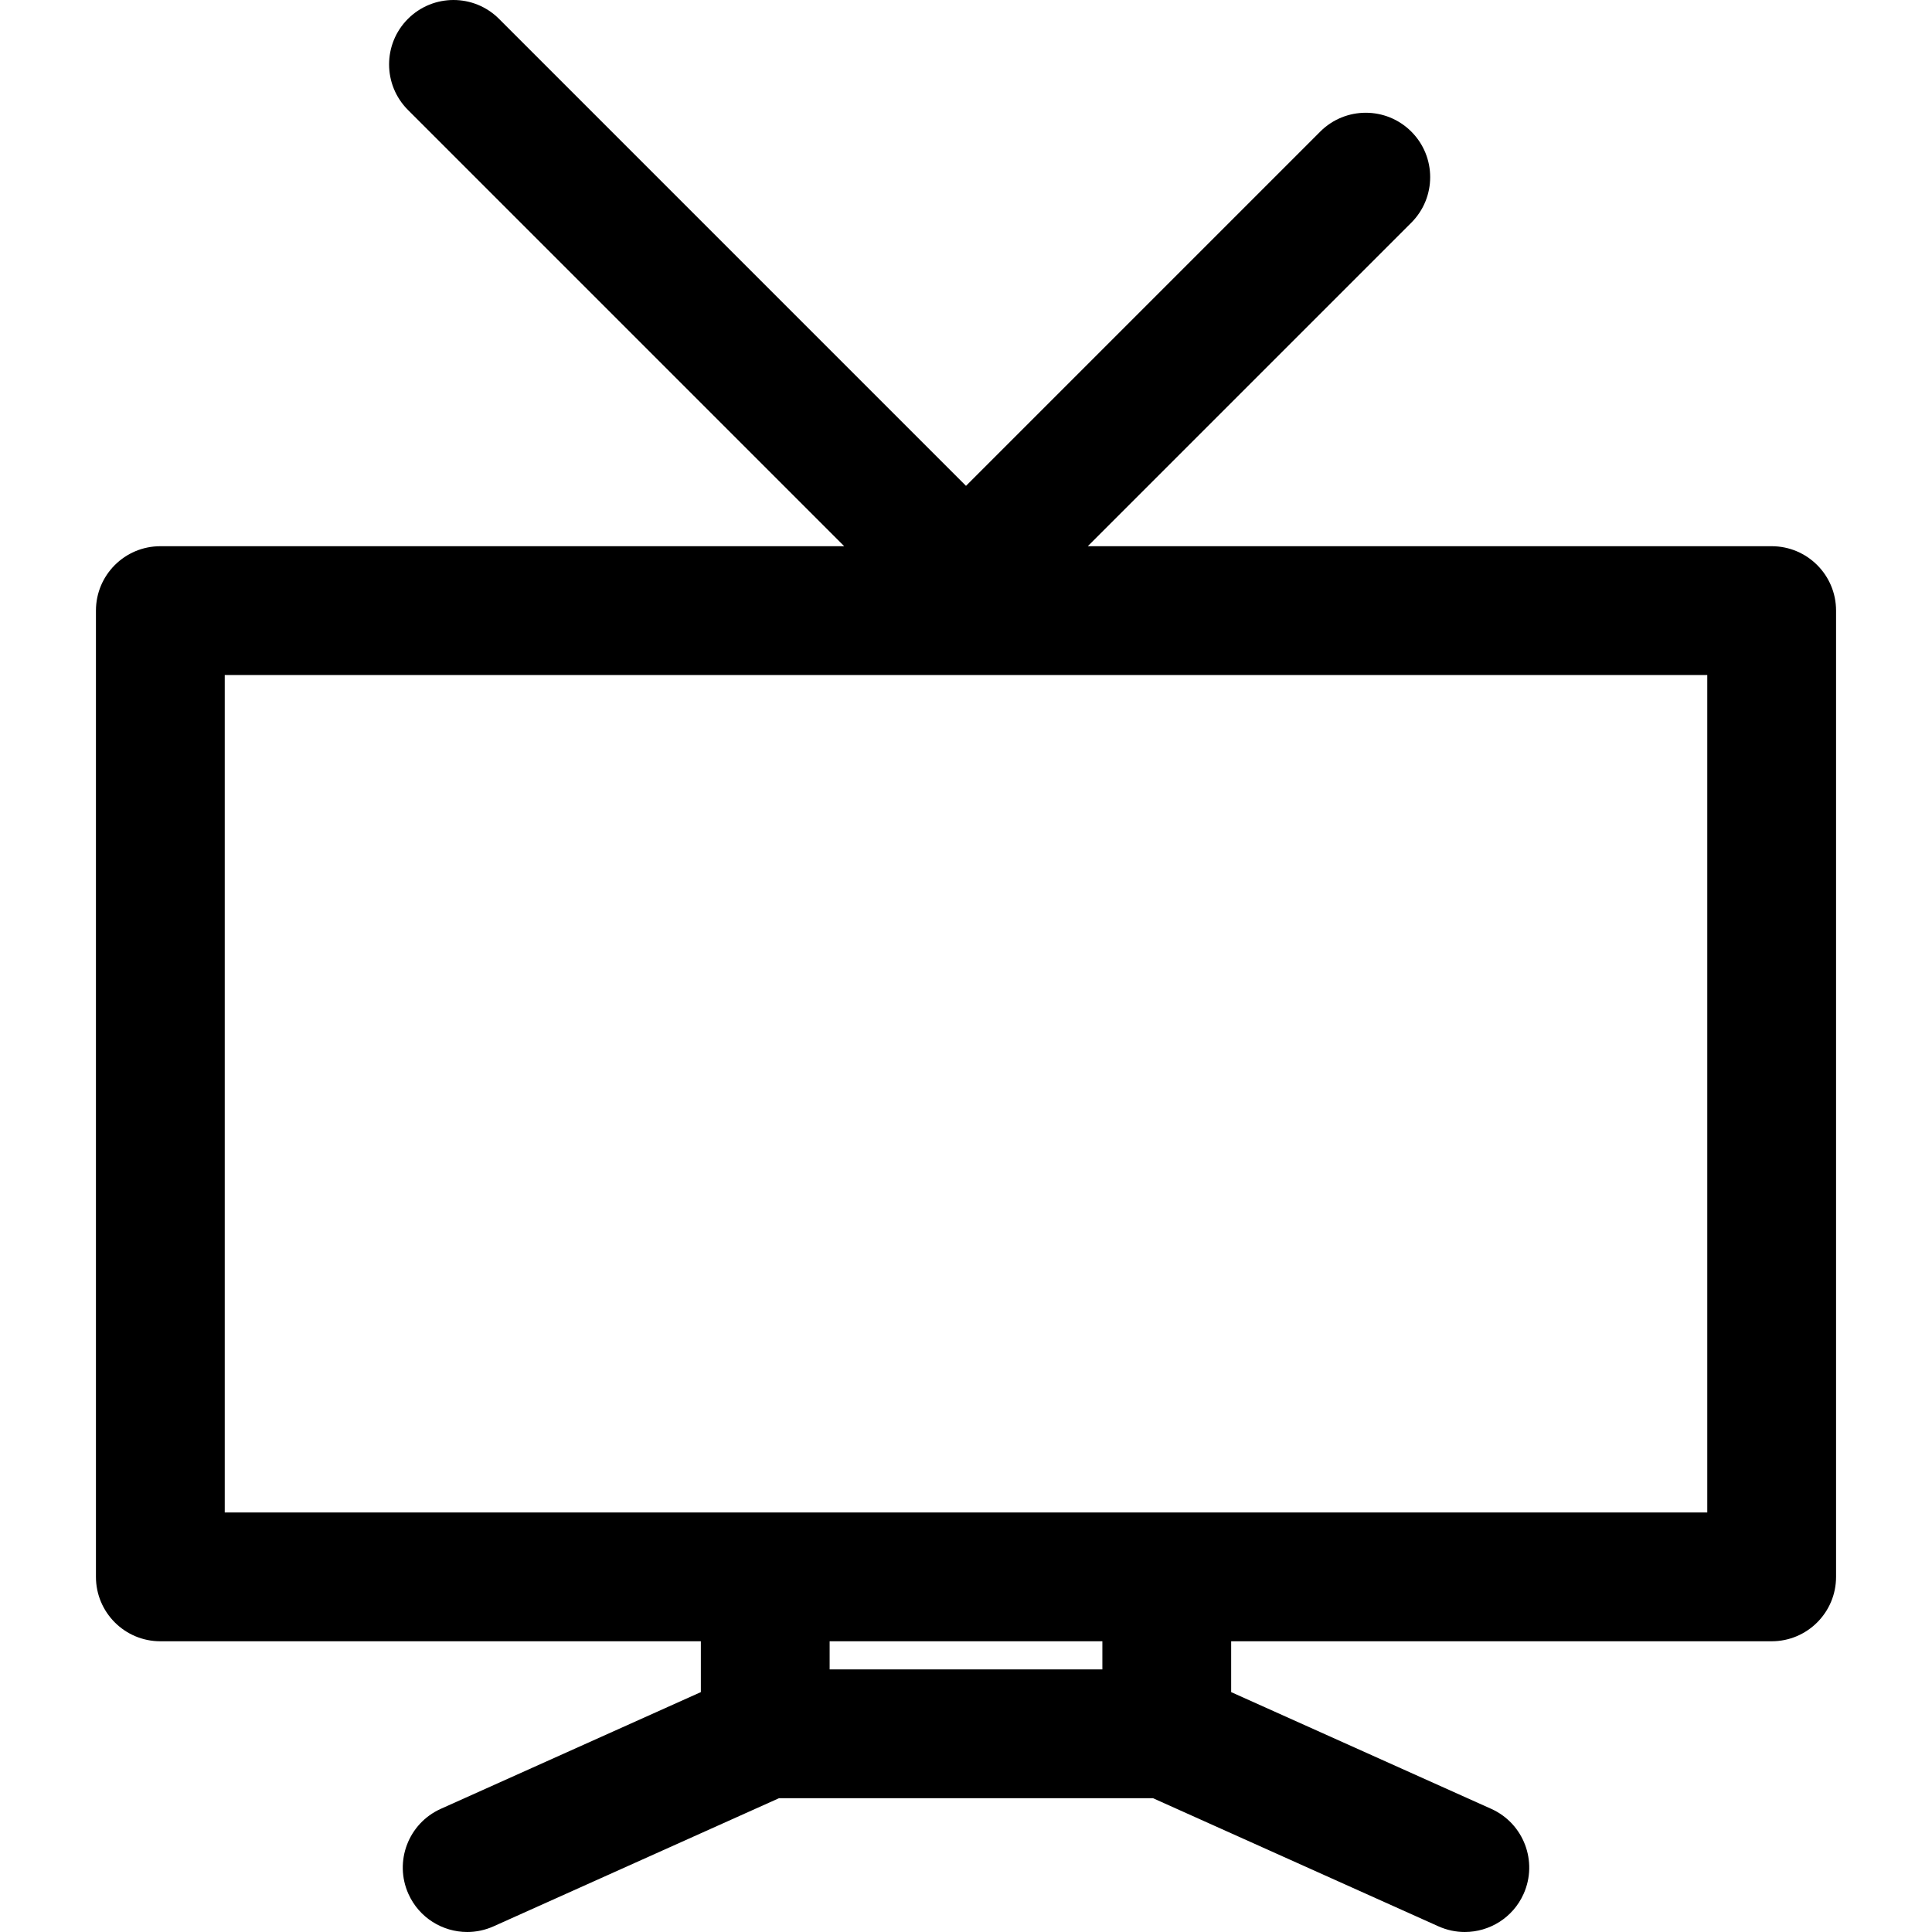 <?xml version="1.0" encoding="UTF-8"?> <!-- Generator: Adobe Illustrator 16.0.0, SVG Export Plug-In . SVG Version: 6.00 Build 0) --> <svg xmlns="http://www.w3.org/2000/svg" xmlns:xlink="http://www.w3.org/1999/xlink" id="Capa_1" x="0px" y="0px" width="375.002px" height="375.003px" viewBox="0 0 375.002 375.003" style="enable-background:new 0 0 375.002 375.003;" xml:space="preserve"> <g> <path d="M343.881,106.02h-132.74l62.796-62.797c4.882-4.882,4.882-12.796,0-17.678c-4.882-4.881-12.796-4.881-17.678,0 l-68.758,68.76L96.86,3.661c-4.881-4.882-12.795-4.88-17.678,0c-4.881,4.882-4.881,12.796,0,17.678l84.678,84.681H31.122 c-6.903,0-12.5,5.597-12.5,12.5v187.552c0,6.902,5.597,12.5,12.5,12.5h104.912v9.869l-50.471,22.655 c-6.298,2.827-9.112,10.226-6.285,16.522c2.081,4.636,6.638,7.384,11.411,7.384c1.71,0,3.45-0.354,5.112-1.1l55.409-24.872h72.586 l55.409,24.872c1.663,0.746,3.4,1.1,5.112,1.1c4.771,0,9.329-2.748,11.41-7.384c2.827-6.298,0.014-13.695-6.284-16.522 l-50.472-22.655v-9.869h104.91c6.903,0,12.5-5.598,12.5-12.5V118.52C356.381,111.616,350.786,106.02,343.881,106.02z M213.97,324.031h-52.938v-5.461h52.938V324.031z M331.381,293.57H43.622V131.02h287.76V293.57z"></path> </g> <g> </g> <g> </g> <g> </g> <g> </g> <g> </g> <g> </g> <g> </g> <g> </g> <g> </g> <g> </g> <g> </g> <g> </g> <g> </g> <g> </g> <g> </g> </svg> 
